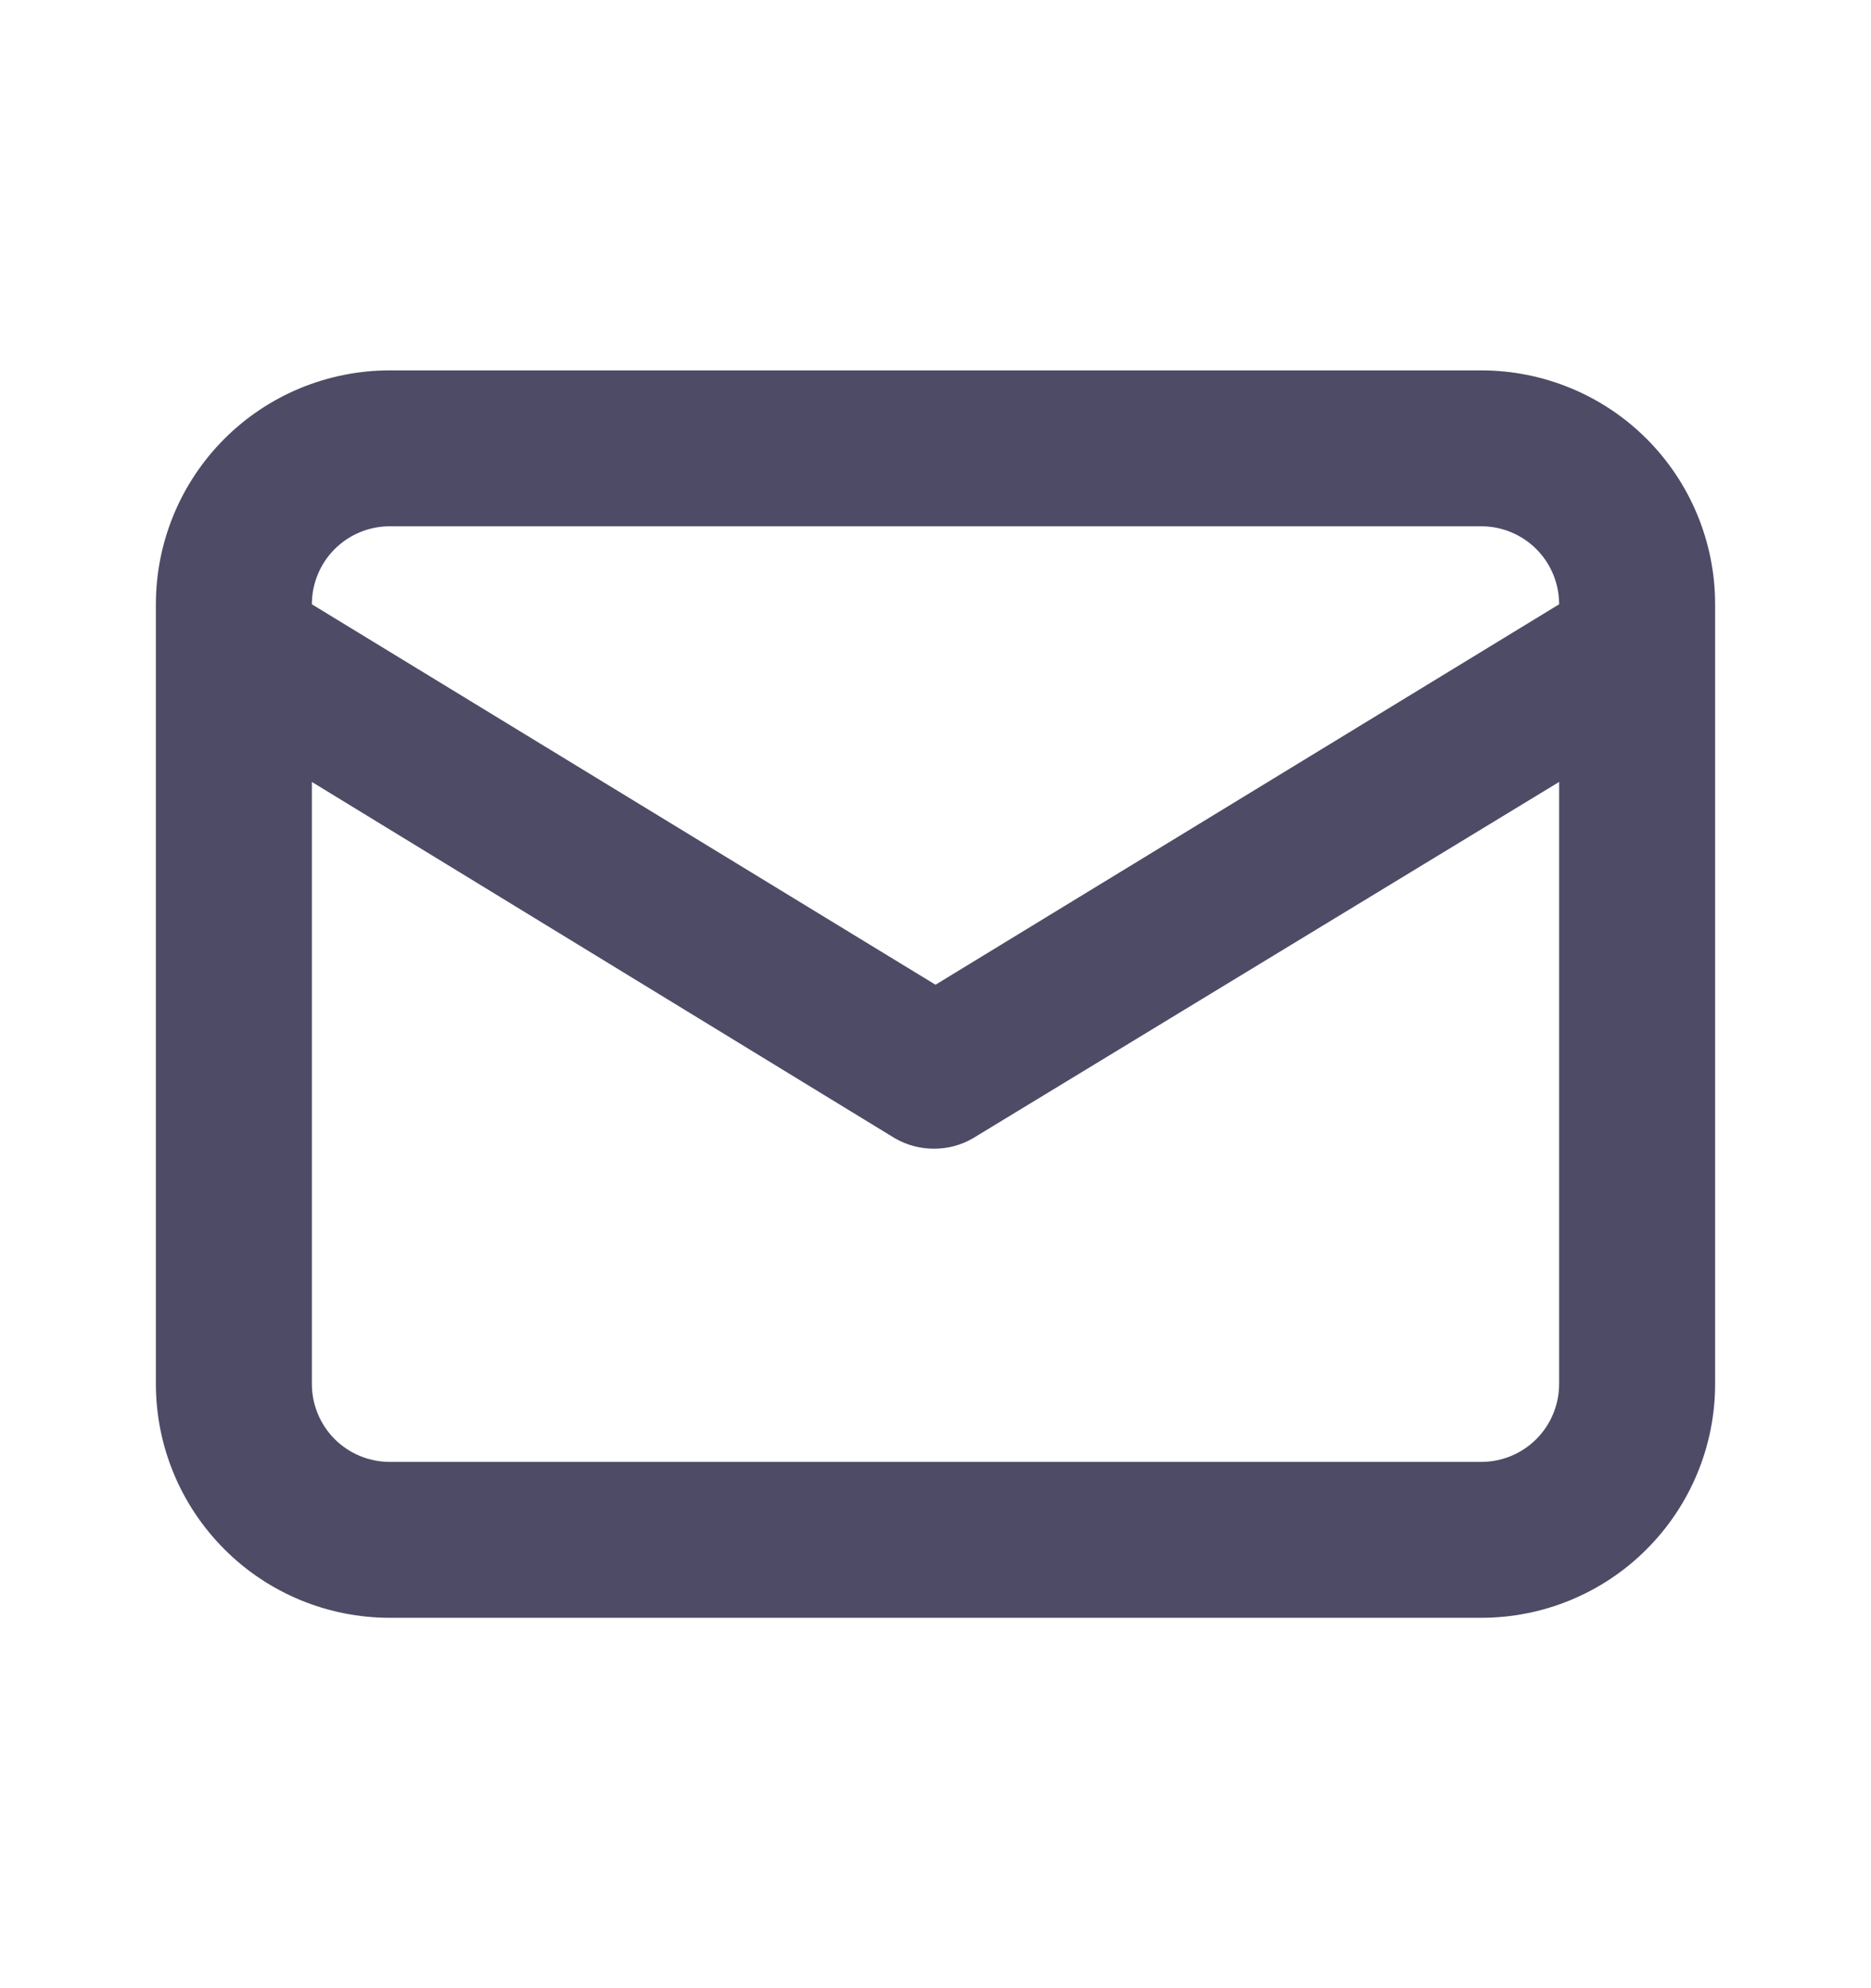 <svg xmlns="http://www.w3.org/2000/svg" width="16" height="17" viewBox="0 0 16 17" fill="none">
  <path d="M12.667 3.167H3.333C2.803 3.167 2.294 3.377 1.919 3.752C1.544 4.127 1.333 4.636 1.333 5.167V11.833C1.333 12.364 1.544 12.872 1.919 13.247C2.294 13.623 2.803 13.833 3.333 13.833H12.667C13.197 13.833 13.706 13.623 14.081 13.247C14.456 12.872 14.667 12.364 14.667 11.833V5.167C14.667 4.636 14.456 4.127 14.081 3.752C13.706 3.377 13.197 3.167 12.667 3.167V3.167ZM3.333 4.5H12.667C12.844 4.5 13.013 4.57 13.138 4.695C13.263 4.82 13.333 4.99 13.333 5.167L8 8.42L2.667 5.167C2.667 4.99 2.737 4.82 2.862 4.695C2.987 4.57 3.157 4.5 3.333 4.5V4.5ZM13.333 11.833C13.333 12.01 13.263 12.18 13.138 12.305C13.013 12.43 12.844 12.5 12.667 12.5H3.333C3.157 12.5 2.987 12.43 2.862 12.305C2.737 12.18 2.667 12.01 2.667 11.833V6.686L7.653 9.733C7.755 9.792 7.87 9.822 7.987 9.822C8.104 9.822 8.219 9.792 8.32 9.733L13.333 6.686V11.833Z" fill="#4E4B66"/>
</svg>